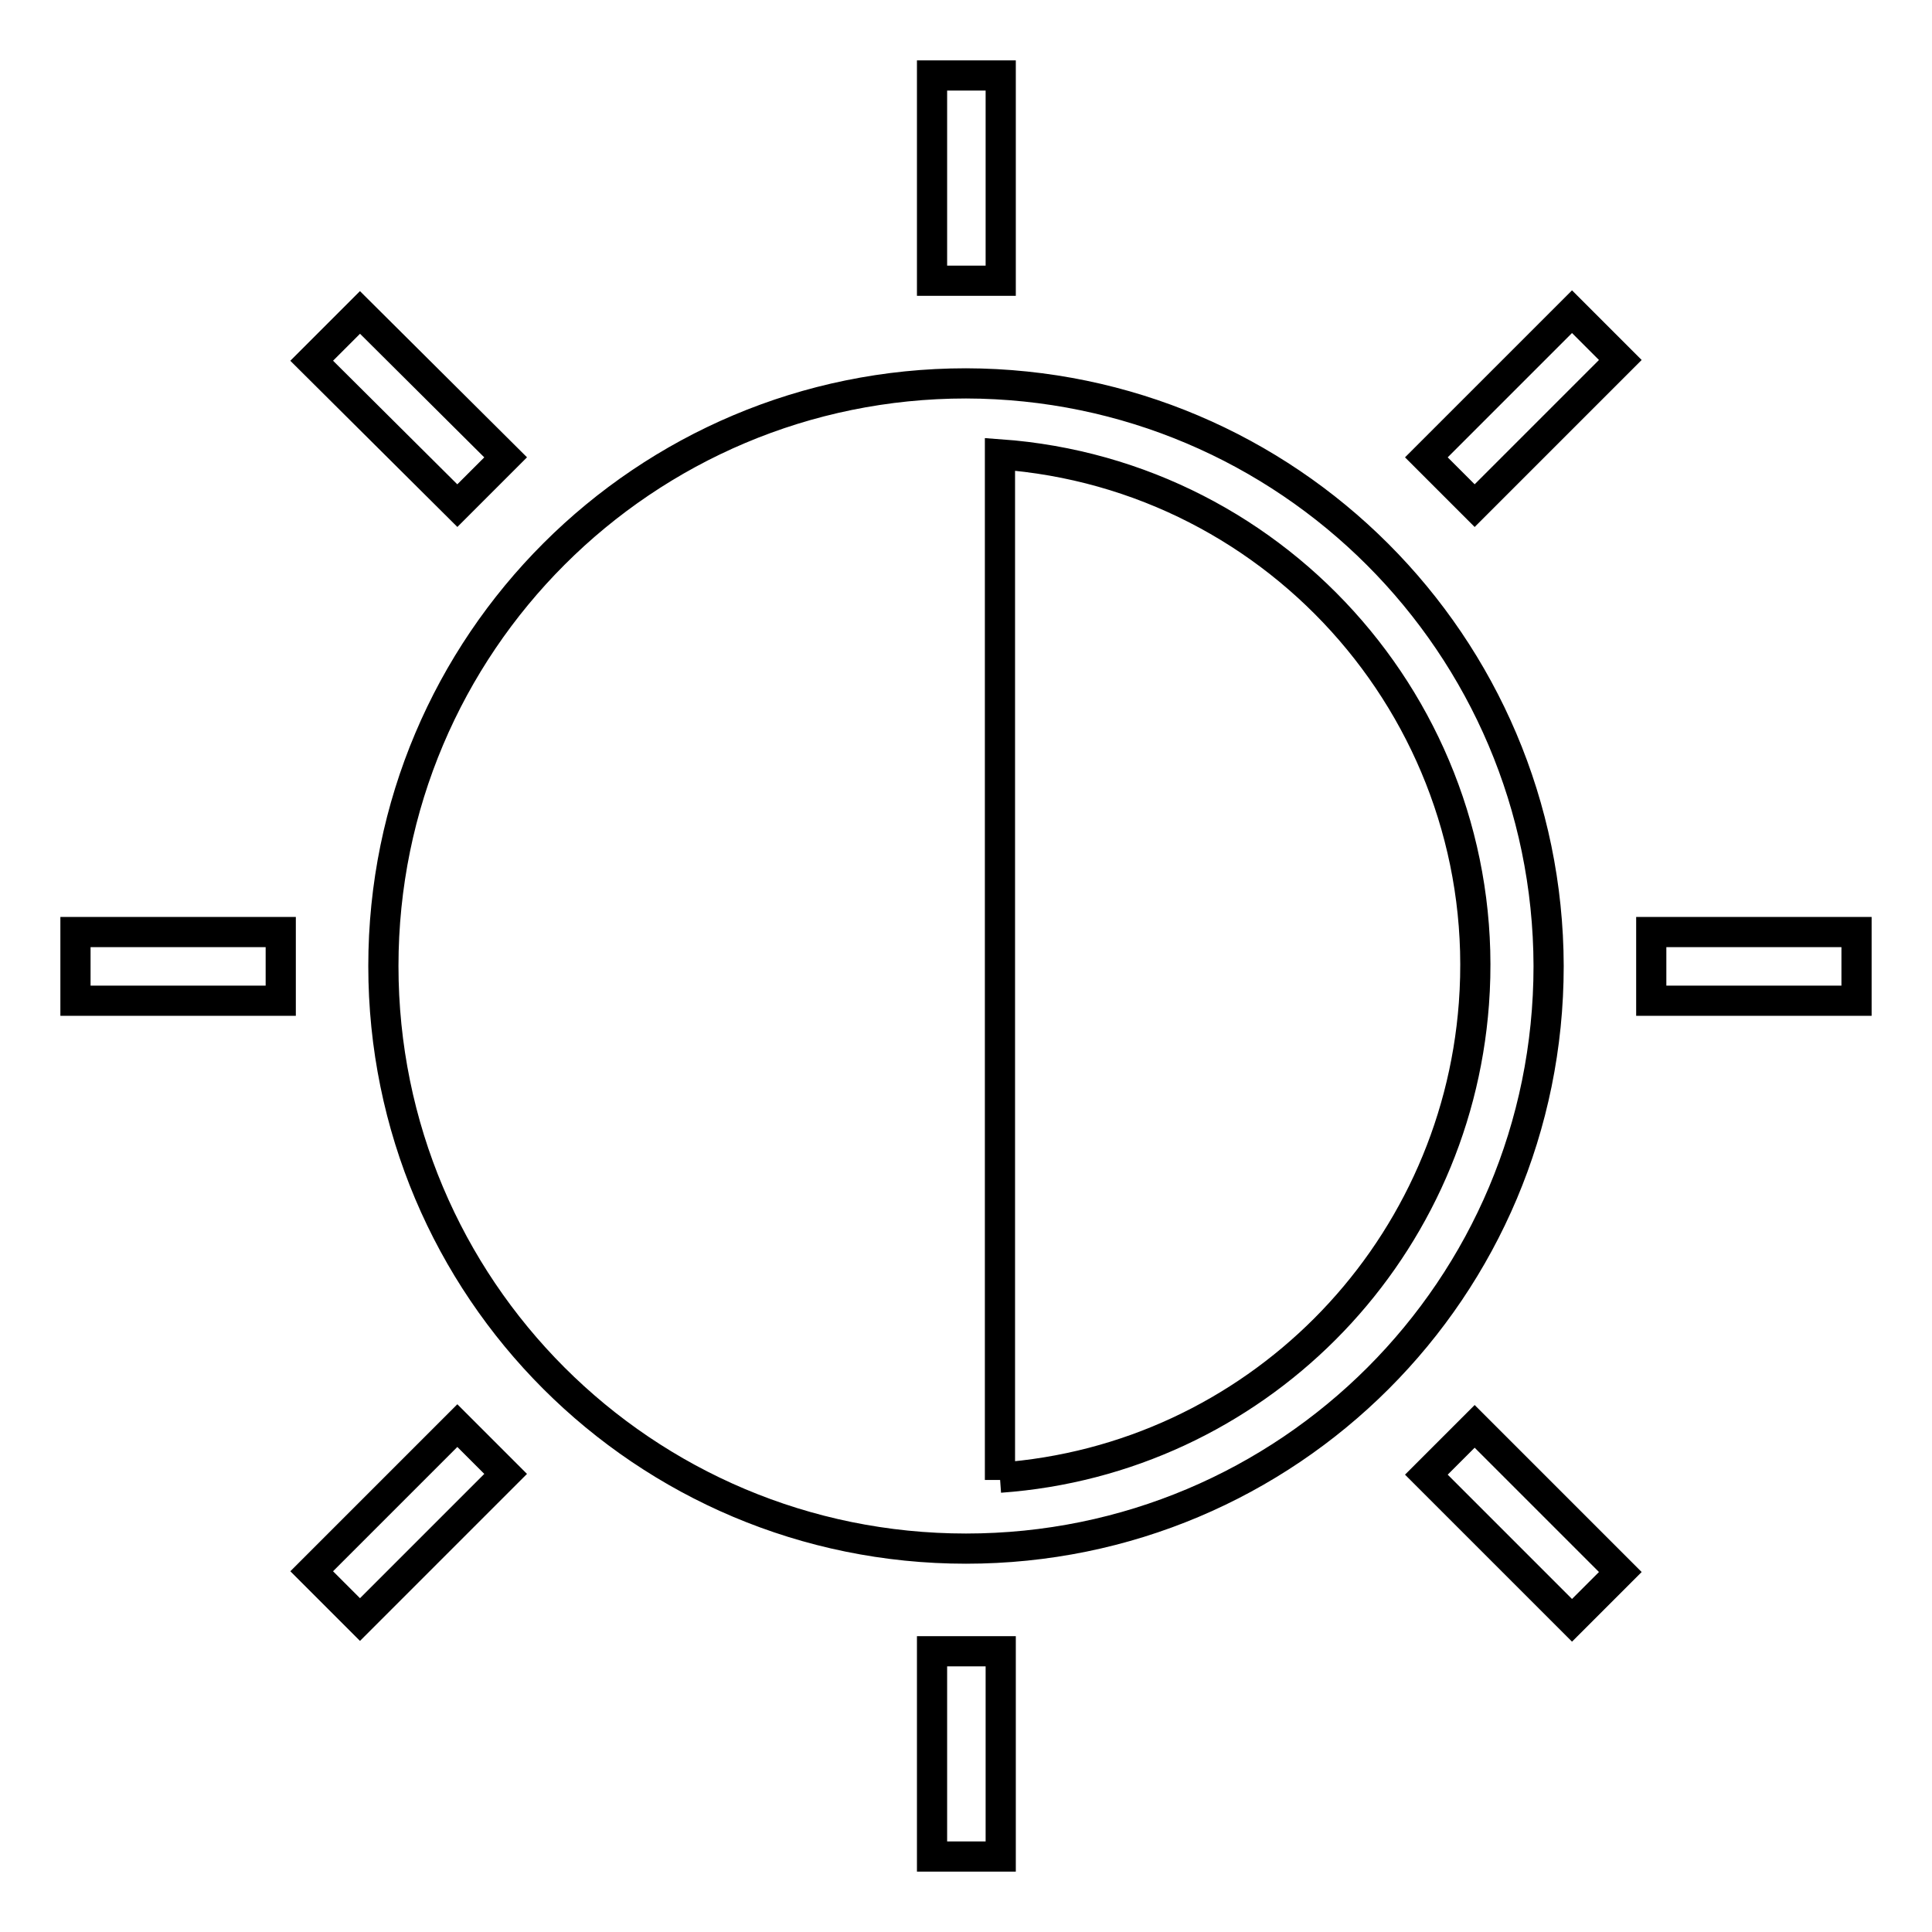 <?xml version="1.0" encoding="utf-8"?>
<!-- Svg Vector Icons : http://www.onlinewebfonts.com/icon -->
<!DOCTYPE svg PUBLIC "-//W3C//DTD SVG 1.1//EN" "http://www.w3.org/Graphics/SVG/1.1/DTD/svg11.dtd">
<svg version="1.1" xmlns="http://www.w3.org/2000/svg" xmlns:xlink="http://www.w3.org/1999/xlink" x="0px" y="0px" viewBox="0 0 256 256" enable-background="new 0 0 256 256" xml:space="preserve">
<g> <path stroke-width="4" fill-opacity="0" stroke="#000000"  d="M123.5,10h9.1v27.2h-9.1V10z M41.3,47.8l6.4-6.4L67,60.6L60.6,67L41.3,47.8z M10,123.5h27.2v9.1H10V123.5z  M41.3,208.2l19.3-19.3l6.4,6.4l-19.3,19.3L41.3,208.2z M123.5,218.8h9.1V246h-9.1V218.8z M189,195.4l6.4-6.4l19.3,19.3l-6.4,6.4 L189,195.4z M218.8,123.5H246v9.1h-27.2V123.5z M189,60.6l19.3-19.3l6.4,6.4l-19.3,19.3L189,60.6z M128,50.8 c-42.6,0-77.2,34.5-77.2,77.2s34.5,77.2,77.2,77.2s77.2-34.5,77.2-77.2C205.1,85.4,170.6,50.9,128,50.8z M132.5,196.1V60.2 c37.4,2.7,65.6,35.3,62.8,72.8c-2.5,33.6-29.2,60.4-62.8,62.8V196.1z"/></g>
</svg>